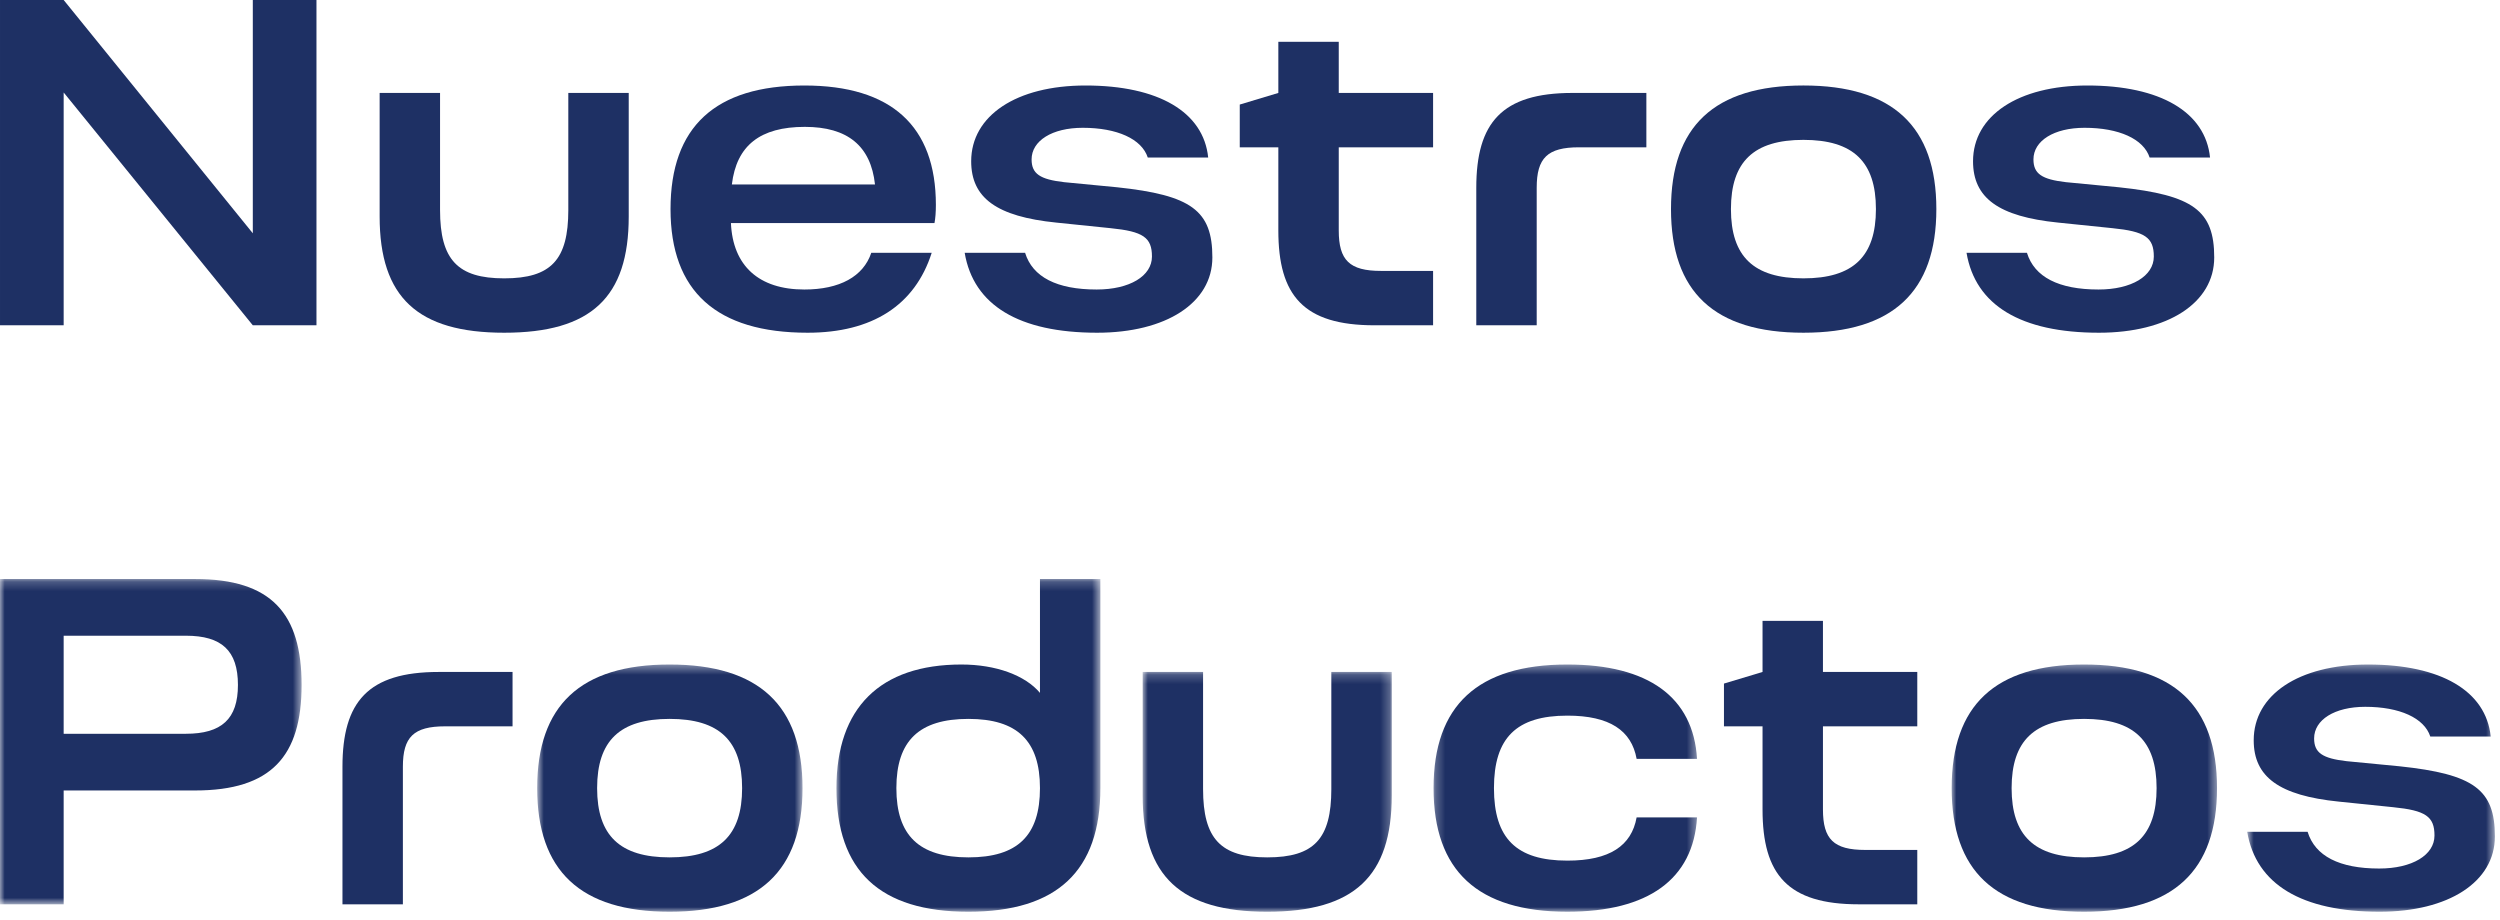 <svg height="99" viewBox="0 0 269 99" width="269" xmlns="http://www.w3.org/2000/svg" xmlns:xlink="http://www.w3.org/1999/xlink"><mask id="a" fill="#fff"><path d="m0 .199v35.002h32.452v-35.002z" fill="#fff" fill-rule="evenodd"/></mask><mask id="b" fill="#fff"><path d="m29.352 27h-28.552v-26.602h28.552z" fill="#fff" fill-rule="evenodd"/></mask><mask id="c" fill="#fff"><path d="m0 36h28.401v-35.802h-28.401z" fill="#fff" fill-rule="evenodd"/></mask><mask id="d" fill="#fff"><path d="m.95 26h26.802v-25.801h-26.802z" fill="#fff" fill-rule="evenodd"/></mask><mask id="e" fill="#fff"><path d="m28.602 27h-28.352v-26.602h28.352z" fill="#fff" fill-rule="evenodd"/></mask><mask id="f" fill="#fff"><path d="m29.551 27h-28.552v-26.602h28.552z" fill="#fff" fill-rule="evenodd"/></mask><mask id="g" fill="#fff"><path d="m27.45 27h-26.651v-26.602h26.651z" fill="#fff" fill-rule="evenodd"/></mask><g fill="#1e3064" fill-rule="evenodd"><path d="m27.202 0v25.102l-20.352-25.102h-6.85v35.002h6.85v-25.052l20.352 25.052h6.85v-35.002z"/><g transform="translate(0 4.104)"><path d="m61.15 5.896h6.501v13.301c0 8.7-4.051 12.5-13.401 12.5-9.301 0-13.401-3.8-13.401-12.5v-13.301h6.5v12.601c0 5.35 1.901 7.35 6.901 7.35 5.05 0 6.9-2 6.9-7.35z"/><path d="m78.749 15.747h15.401c-.45-4.15-2.95-6.2-7.55-6.2-4.8 0-7.351 2-7.851 6.2m21.802 4.15h-21.902c.201 4.6 3 7.151 7.901 7.151 3.801 0 6.35-1.401 7.2-3.951h6.501c-1.801 5.651-6.4 8.6-13.352 8.6-9.799 0-14.75-4.45-14.75-13.301 0-8.849 4.8-13.3 14.401-13.3 9.35 0 14.151 4.35 14.151 12.851 0 .75-.051 1.45-.15 1.95"/><path d="m103.799 23.098h6.501c.8 2.6 3.399 3.95 7.7 3.95 3.55 0 5.95-1.45 5.95-3.55 0-2.05-.95-2.701-4.45-3.05l-5.85-.601c-6.401-.649-9.151-2.649-9.151-6.599 0-4.901 4.851-8.152 12.301-8.152 7.851 0 12.701 2.851 13.201 7.751h-6.501c-.649-2-3.3-3.2-7-3.2-3.301 0-5.501 1.4-5.501 3.4 0 1.55.901 2.15 3.501 2.451l5.7.549c8 .85 10.25 2.5 10.25 7.551 0 4.9-5 8.1-12.4 8.1-8.4 0-13.301-2.95-14.251-8.6"/><path d="m154.2 5.896v5.85h-10.15v8.951c0 3.2 1.149 4.349 4.549 4.349h5.601v5.851h-6.301c-7.65 0-10.35-3.2-10.35-10.2v-8.951h-4.151v-4.6l4.151-1.25v-5.501h6.501v5.501z"/><path d="m177.149 11.746h-7.25c-3.4 0-4.55 1.15-4.55 4.351v14.8h-6.501v-14.8c0-7 2.75-10.201 10.351-10.201h7.95z"/><path d="m201.85 18.396c0-5.1-2.45-7.45-7.8-7.45s-7.801 2.35-7.801 7.45c0 5.101 2.451 7.451 7.801 7.451s7.8-2.35 7.8-7.451m-22.051 0c0-8.9 4.651-13.301 14.251-13.301 9.601 0 14.301 4.401 14.301 13.301 0 8.901-4.7 13.301-14.301 13.301-9.6 0-14.251-4.4-14.251-13.301"/><path d="m211.599 23.098h6.5c.8 2.6 3.4 3.95 7.7 3.95 3.551 0 5.951-1.45 5.951-3.55 0-2.05-.95-2.701-4.451-3.05l-5.849-.601c-6.401-.649-9.152-2.649-9.152-6.599 0-4.901 4.851-8.152 12.301-8.152 7.851 0 12.701 2.851 13.201 7.751h-6.5c-.65-2-3.301-3.2-7.001-3.2-3.3 0-5.5 1.4-5.5 3.4 0 1.55.901 2.15 3.5 2.451l5.7.549c8.001.85 10.251 2.5 10.251 7.551 0 4.9-5 8.1-12.4 8.1-8.401 0-13.301-2.95-14.251-8.6"/><path d="m6.85 16.85h13.151c3.851 0 5.601-1.601 5.601-5.251 0-3.7-1.75-5.3-5.601-5.3h-13.151zm14.151-16.651c8.201 0 11.451 3.7 11.451 11.4 0 7.65-3.25 11.351-11.451 11.351h-14.151v12.251h-6.85v-35.002z" mask="url(#a)" transform="translate(0 58)"/><path d="m55.15 74.049h-7.25c-3.4 0-4.55 1.15-4.55 4.351v14.8h-6.501v-14.8c0-7 2.75-10.201 10.351-10.201h7.95z"/><path d="m22.852 13.699c0-5.1-2.45-7.45-7.801-7.45-5.35 0-7.801 2.35-7.801 7.45 0 5.101 2.451 7.451 7.801 7.451 5.351 0 7.801-2.35 7.801-7.451m-22.052 0c0-8.9 4.651-13.301 14.251-13.301 9.601 0 14.301 4.401 14.301 13.301 0 8.901-4.7 13.301-14.301 13.301-9.6 0-14.251-4.4-14.251-13.301" mask="url(#b)" transform="translate(57 67)"/><path d="m21.901 22.699c0-5.1-2.45-7.45-7.701-7.45-5.3 0-7.75 2.35-7.75 7.45 0 5.101 2.45 7.451 7.75 7.451 5.301 0 7.701-2.35 7.701-7.451zm0-22.501h6.5v22.501c0 8.901-4.65 13.301-14.201 13.301-9.55 0-14.2-4.4-14.2-13.301 0-8.65 4.7-13.301 13.45-13.301 3.7 0 6.85 1.151 8.451 3.051z" mask="url(#c)" transform="translate(90 58)"/><path d="m21.251.199h6.501v13.301c0 8.7-4.051 12.5-13.401 12.5-9.301 0-13.401-3.8-13.401-12.5v-13.301h6.5v12.601c0 5.35 1.901 7.35 6.901 7.35 5.05 0 6.9-2 6.9-7.35z" mask="url(#d)" transform="translate(122 68)"/><path d="m.25 13.699c0-8.9 4.75-13.301 14.4-13.301 8.701 0 13.551 3.501 13.952 10.152h-6.501c-.55-3.051-2.9-4.651-7.451-4.651-5.5 0-7.9 2.401-7.9 7.8 0 5.4 2.4 7.801 7.9 7.801 4.551 0 6.901-1.6 7.451-4.651h6.501c-.401 6.651-5.251 10.151-13.952 10.151-9.65 0-14.4-4.4-14.4-13.301" mask="url(#e)" transform="translate(154 67)"/><path d="m206.3 68.199v5.85h-10.15v8.951c0 3.2 1.15 4.349 4.55 4.349h5.6v5.851h-6.3c-7.65 0-10.35-3.2-10.35-10.2v-8.951h-4.151v-4.6l4.151-1.25v-5.501h6.5v5.501z"/><path d="m23.05 13.699c0-5.1-2.45-7.45-7.8-7.45s-7.801 2.35-7.801 7.45c0 5.101 2.451 7.451 7.801 7.451s7.8-2.35 7.8-7.451m-22.051 0c0-8.9 4.651-13.301 14.251-13.301 9.601 0 14.301 4.401 14.301 13.301 0 8.901-4.7 13.301-14.301 13.301-9.6 0-14.251-4.4-14.251-13.301" mask="url(#f)" transform="translate(209 67)"/><path d="m.799 18.4h6.5c.8 2.6 3.4 3.95 7.7 3.95 3.551 0 5.951-1.45 5.951-3.551 0-2.049-.95-2.7-4.451-3.049l-5.849-.601c-6.401-.649-9.152-2.649-9.152-6.6 0-4.9 4.851-8.151 12.301-8.151 7.851 0 12.701 2.851 13.201 7.751h-6.5c-.65-2-3.301-3.2-7.001-3.2-3.3 0-5.5 1.4-5.5 3.4 0 1.55.901 2.15 3.5 2.45l5.7.55c8.001.85 10.251 2.5 10.251 7.551 0 4.899-5 8.1-12.4 8.1-8.401 0-13.301-2.95-14.251-8.6" mask="url(#g)" transform="translate(241 67)"/></g></g></svg>